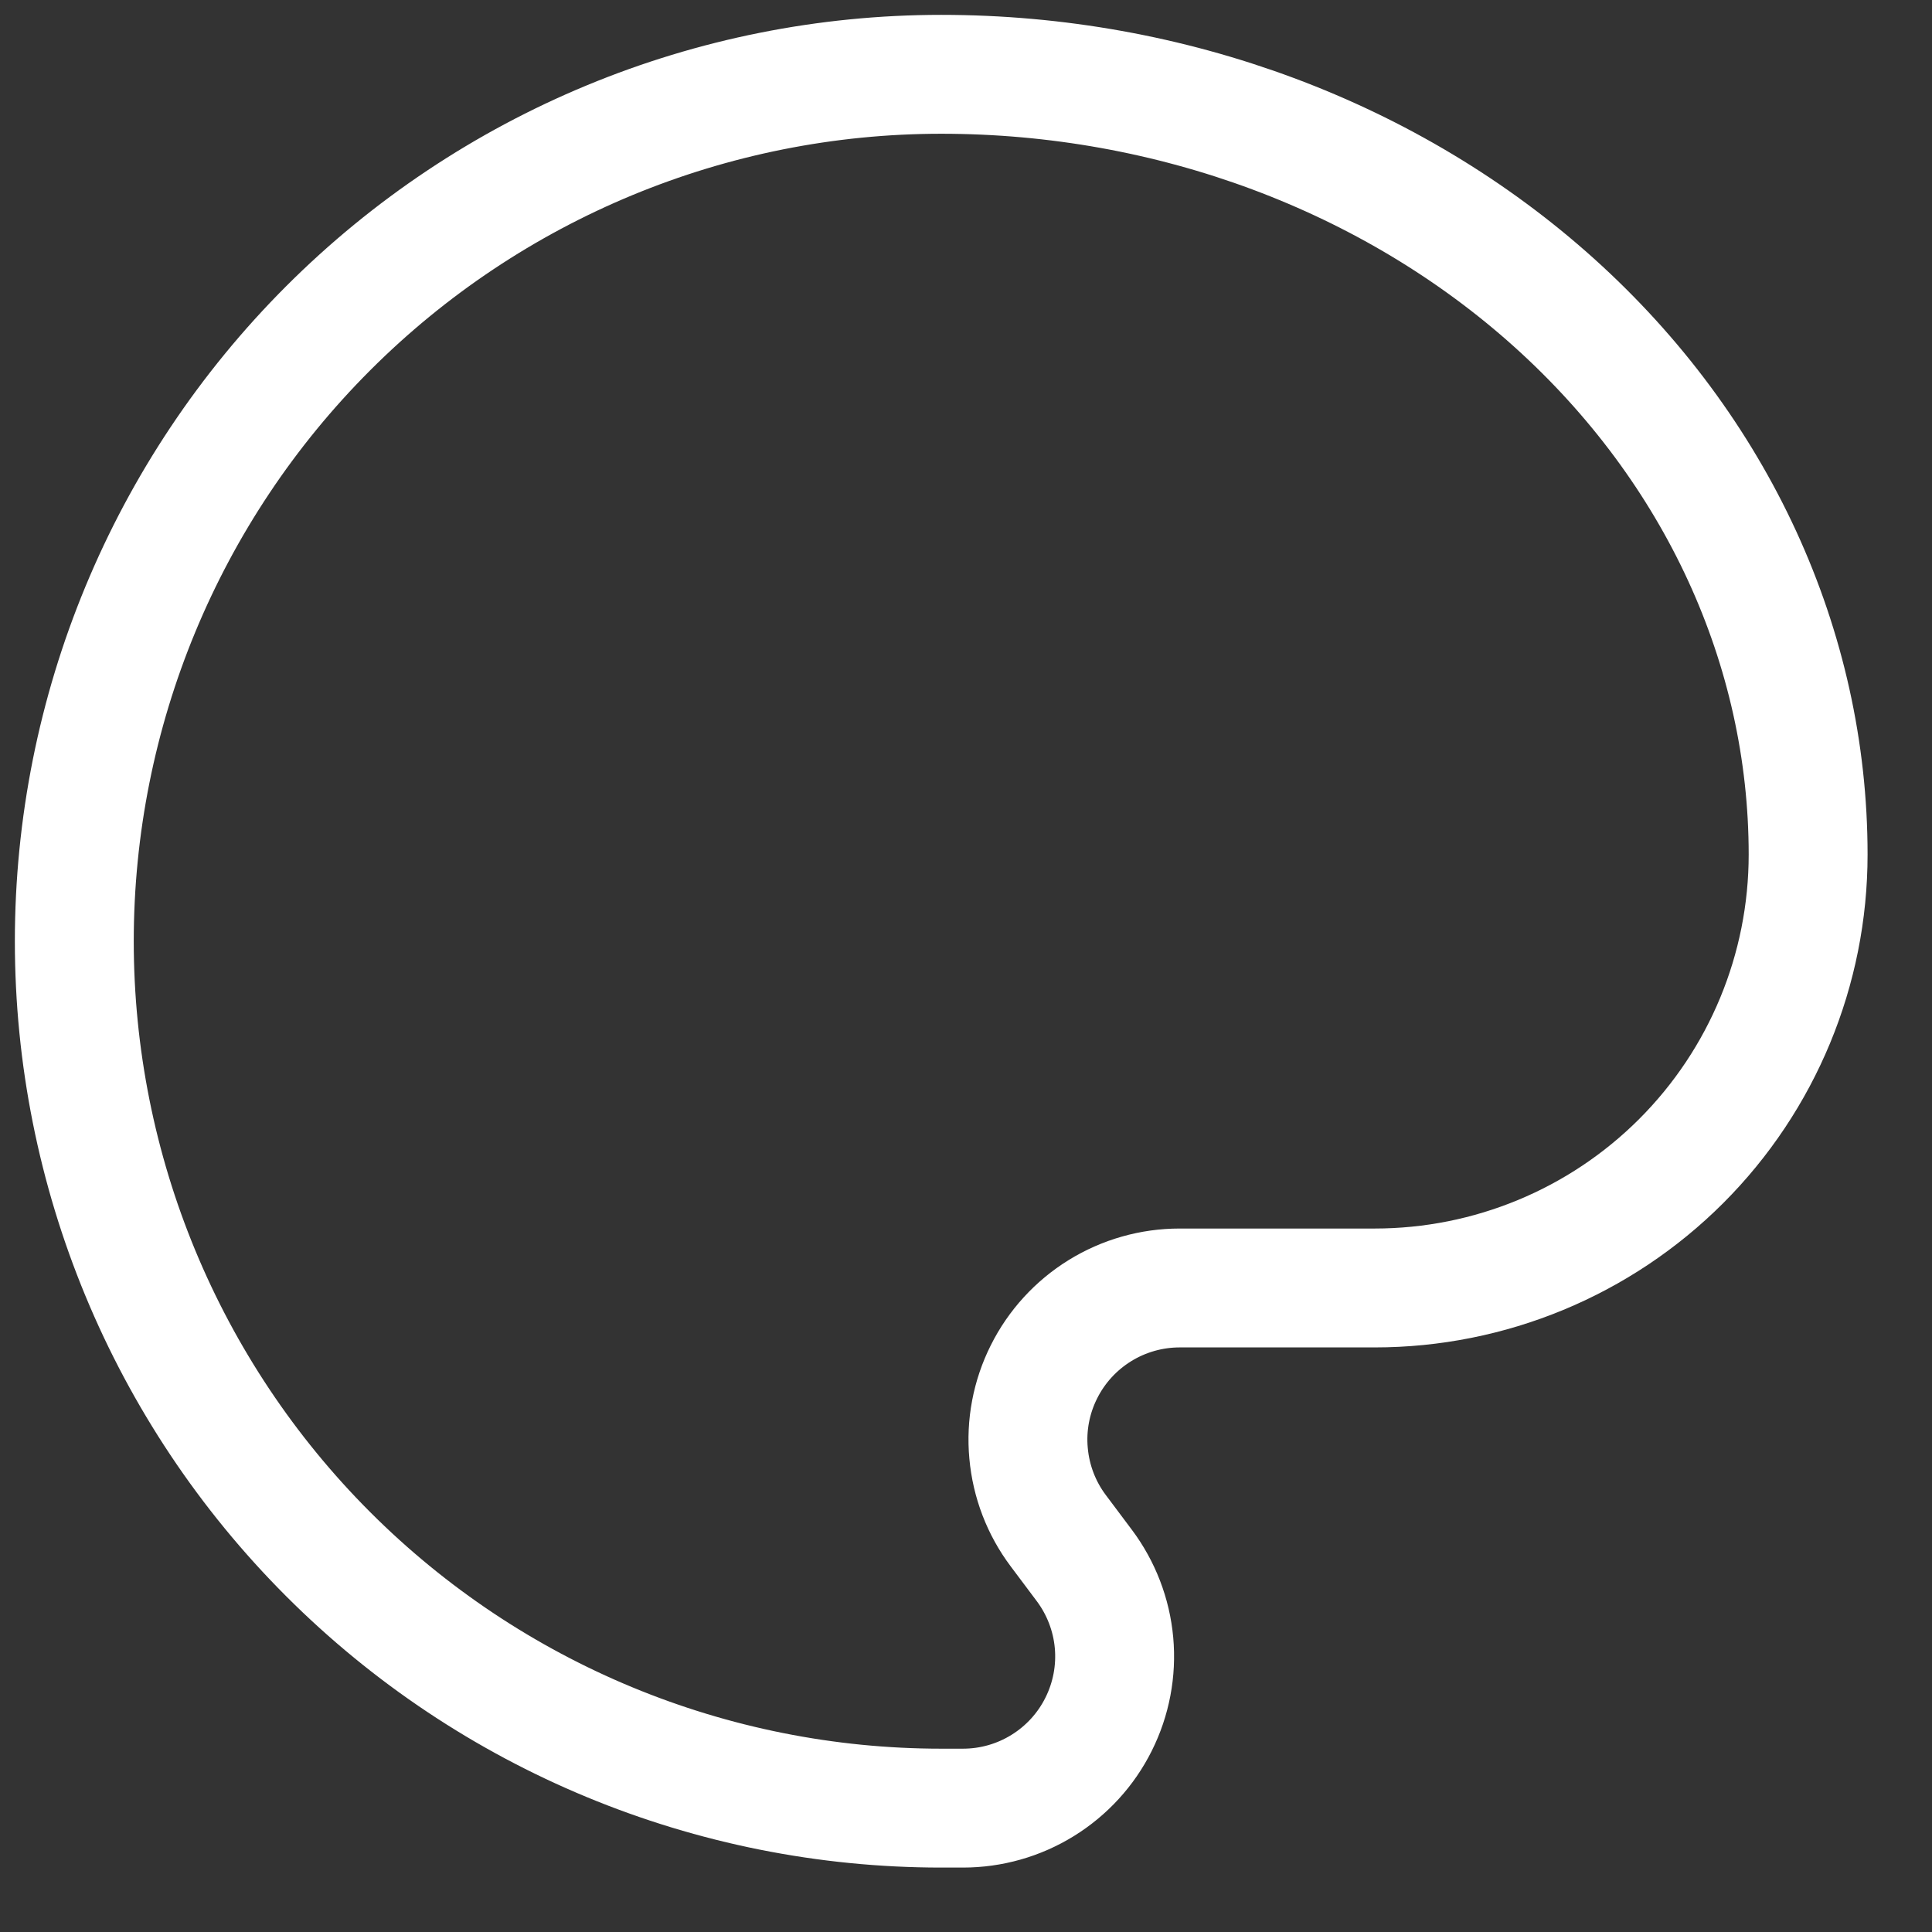 <?xml version="1.0" encoding="utf-8"?>
<svg xmlns="http://www.w3.org/2000/svg" fill="none" height="100%" overflow="visible" preserveAspectRatio="none" style="display: block;" viewBox="0 0 26 26" width="100%">
<rect x="0" y="0" width="26" height="26" fill="#333333" stroke="none"/>
<path d="M12.667 24.333C9.572 24.333 6.605 23.104 4.417 20.916C2.229 18.728 1 15.761 1 12.667C1 9.572 2.229 6.605 4.417 4.417C6.605 2.229 9.572 1 12.667 1C15.761 1 18.728 2.106 20.916 4.075C23.104 6.045 24.333 8.715 24.333 11.5C24.333 13.047 23.719 14.531 22.625 15.625C21.531 16.719 20.047 17.333 18.5 17.333H15.875C15.496 17.333 15.124 17.439 14.802 17.638C14.479 17.838 14.218 18.123 14.049 18.462C13.879 18.801 13.807 19.181 13.842 19.558C13.876 19.936 14.014 20.297 14.242 20.6L14.592 21.067C14.819 21.37 14.958 21.731 14.992 22.108C15.026 22.486 14.954 22.866 14.784 23.205C14.615 23.544 14.354 23.829 14.032 24.028C13.709 24.228 13.338 24.333 12.958 24.333H12.667Z" id="Vector" stroke="white" stroke-linecap="round" stroke-linejoin="round" stroke-width="1.6"/>
</svg>